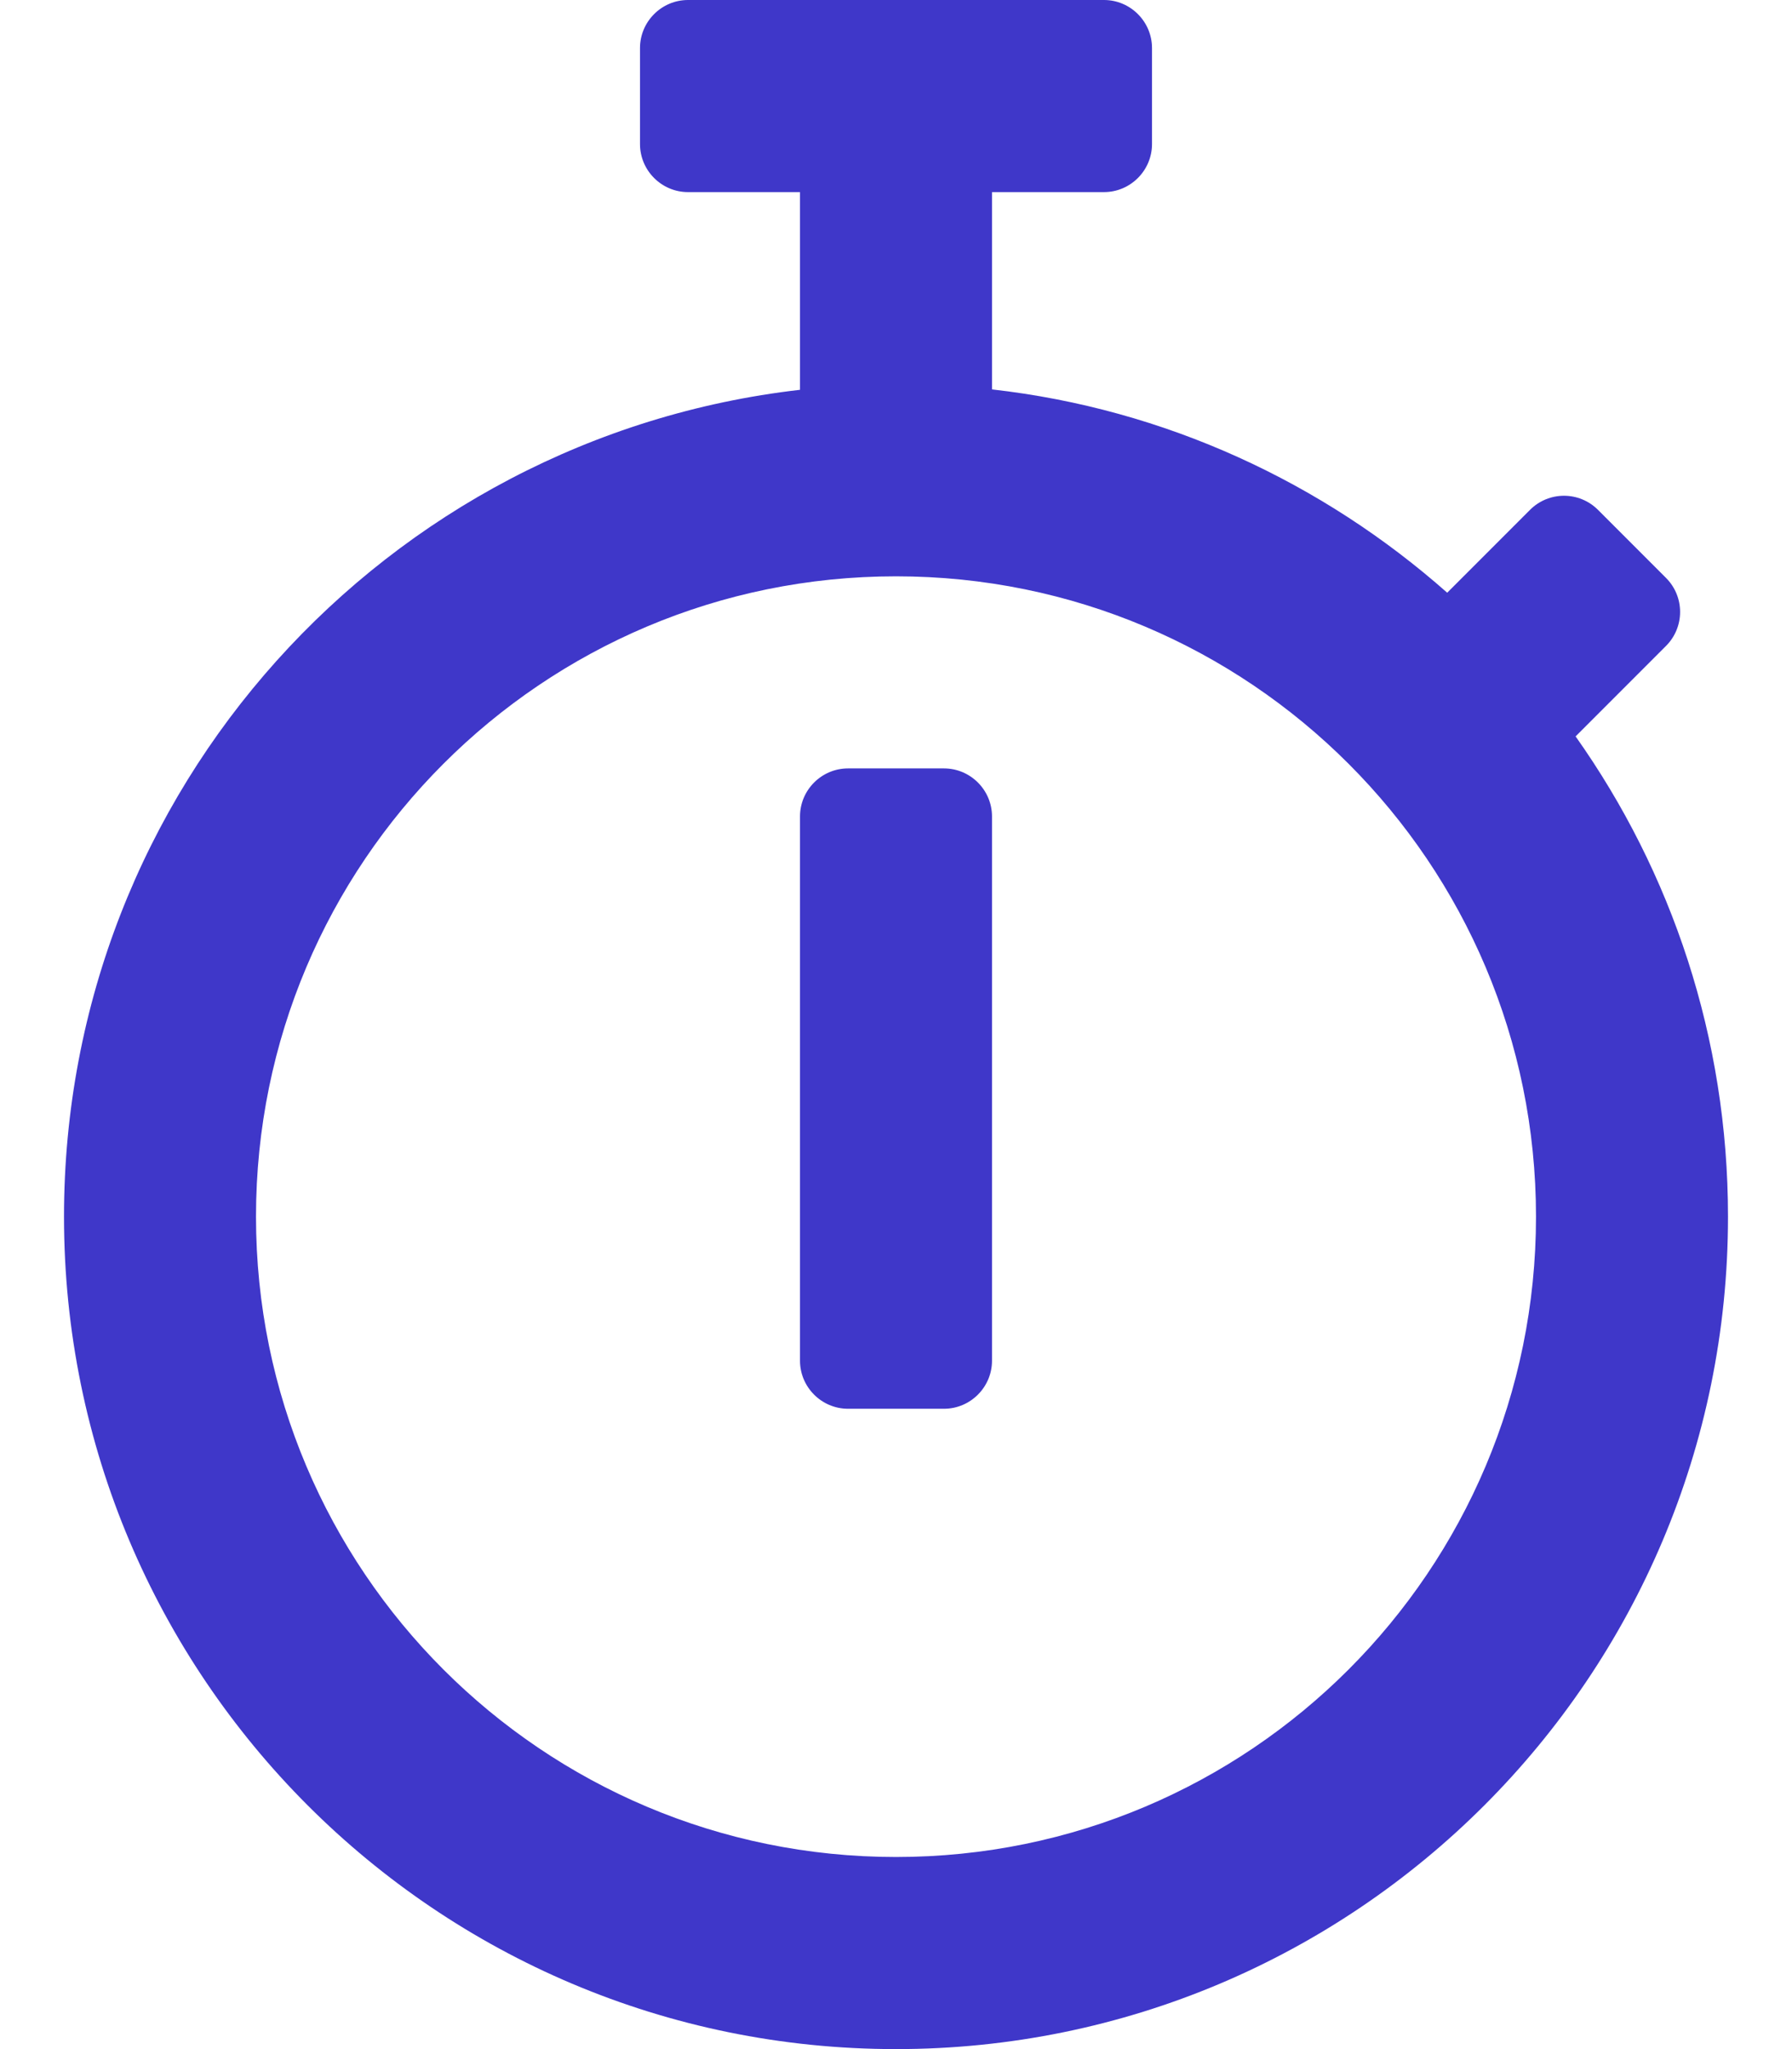 <?xml version="1.0" encoding="utf-8"?>
<!-- Generator: Adobe Illustrator 23.1.0, SVG Export Plug-In . SVG Version: 6.00 Build 0)  -->
<svg version="1.1" id="Слой_1" xmlns="http://www.w3.org/2000/svg" xmlns:xlink="http://www.w3.org/1999/xlink" x="0px" y="0px"
	 viewBox="0 0 448 512" style="enable-background:new 0 0 448 512;" xml:space="preserve">
<style type="text/css">
	.st0{fill:#3F37C9;}
</style>
<path class="st0" d="M393.9,184l22.6-22.6c4.7-4.7,4.7-12.3,0-17l-17-17c-4.7-4.7-12.3-4.7-17,0l-20.7,20.7
	c-31.1-27.5-70.4-45.9-113.8-50.8V48h28c6.6,0,12-5.4,12-12V12c0-6.6-5.4-12-12-12H172c-6.6,0-12,5.4-12,12v24c0,6.6,5.4,12,12,12
	h28v49.4C96.4,109.3,16,197.2,16,304c0,114.9,93.1,208,208,208s208-93.1,208-208C432,259.3,417.9,217.9,393.9,184z M224,464
	c-88.4,0-160-71.6-160-160s71.6-160,160-160s160,71.6,160,160S312.4,464,224,464z M236,352h-24c-6.6,0-12-5.4-12-12V204
	c0-6.6,5.4-12,12-12h24c6.6,0,12,5.4,12,12v136C248,346.6,242.6,352,236,352z"/>
</svg>
